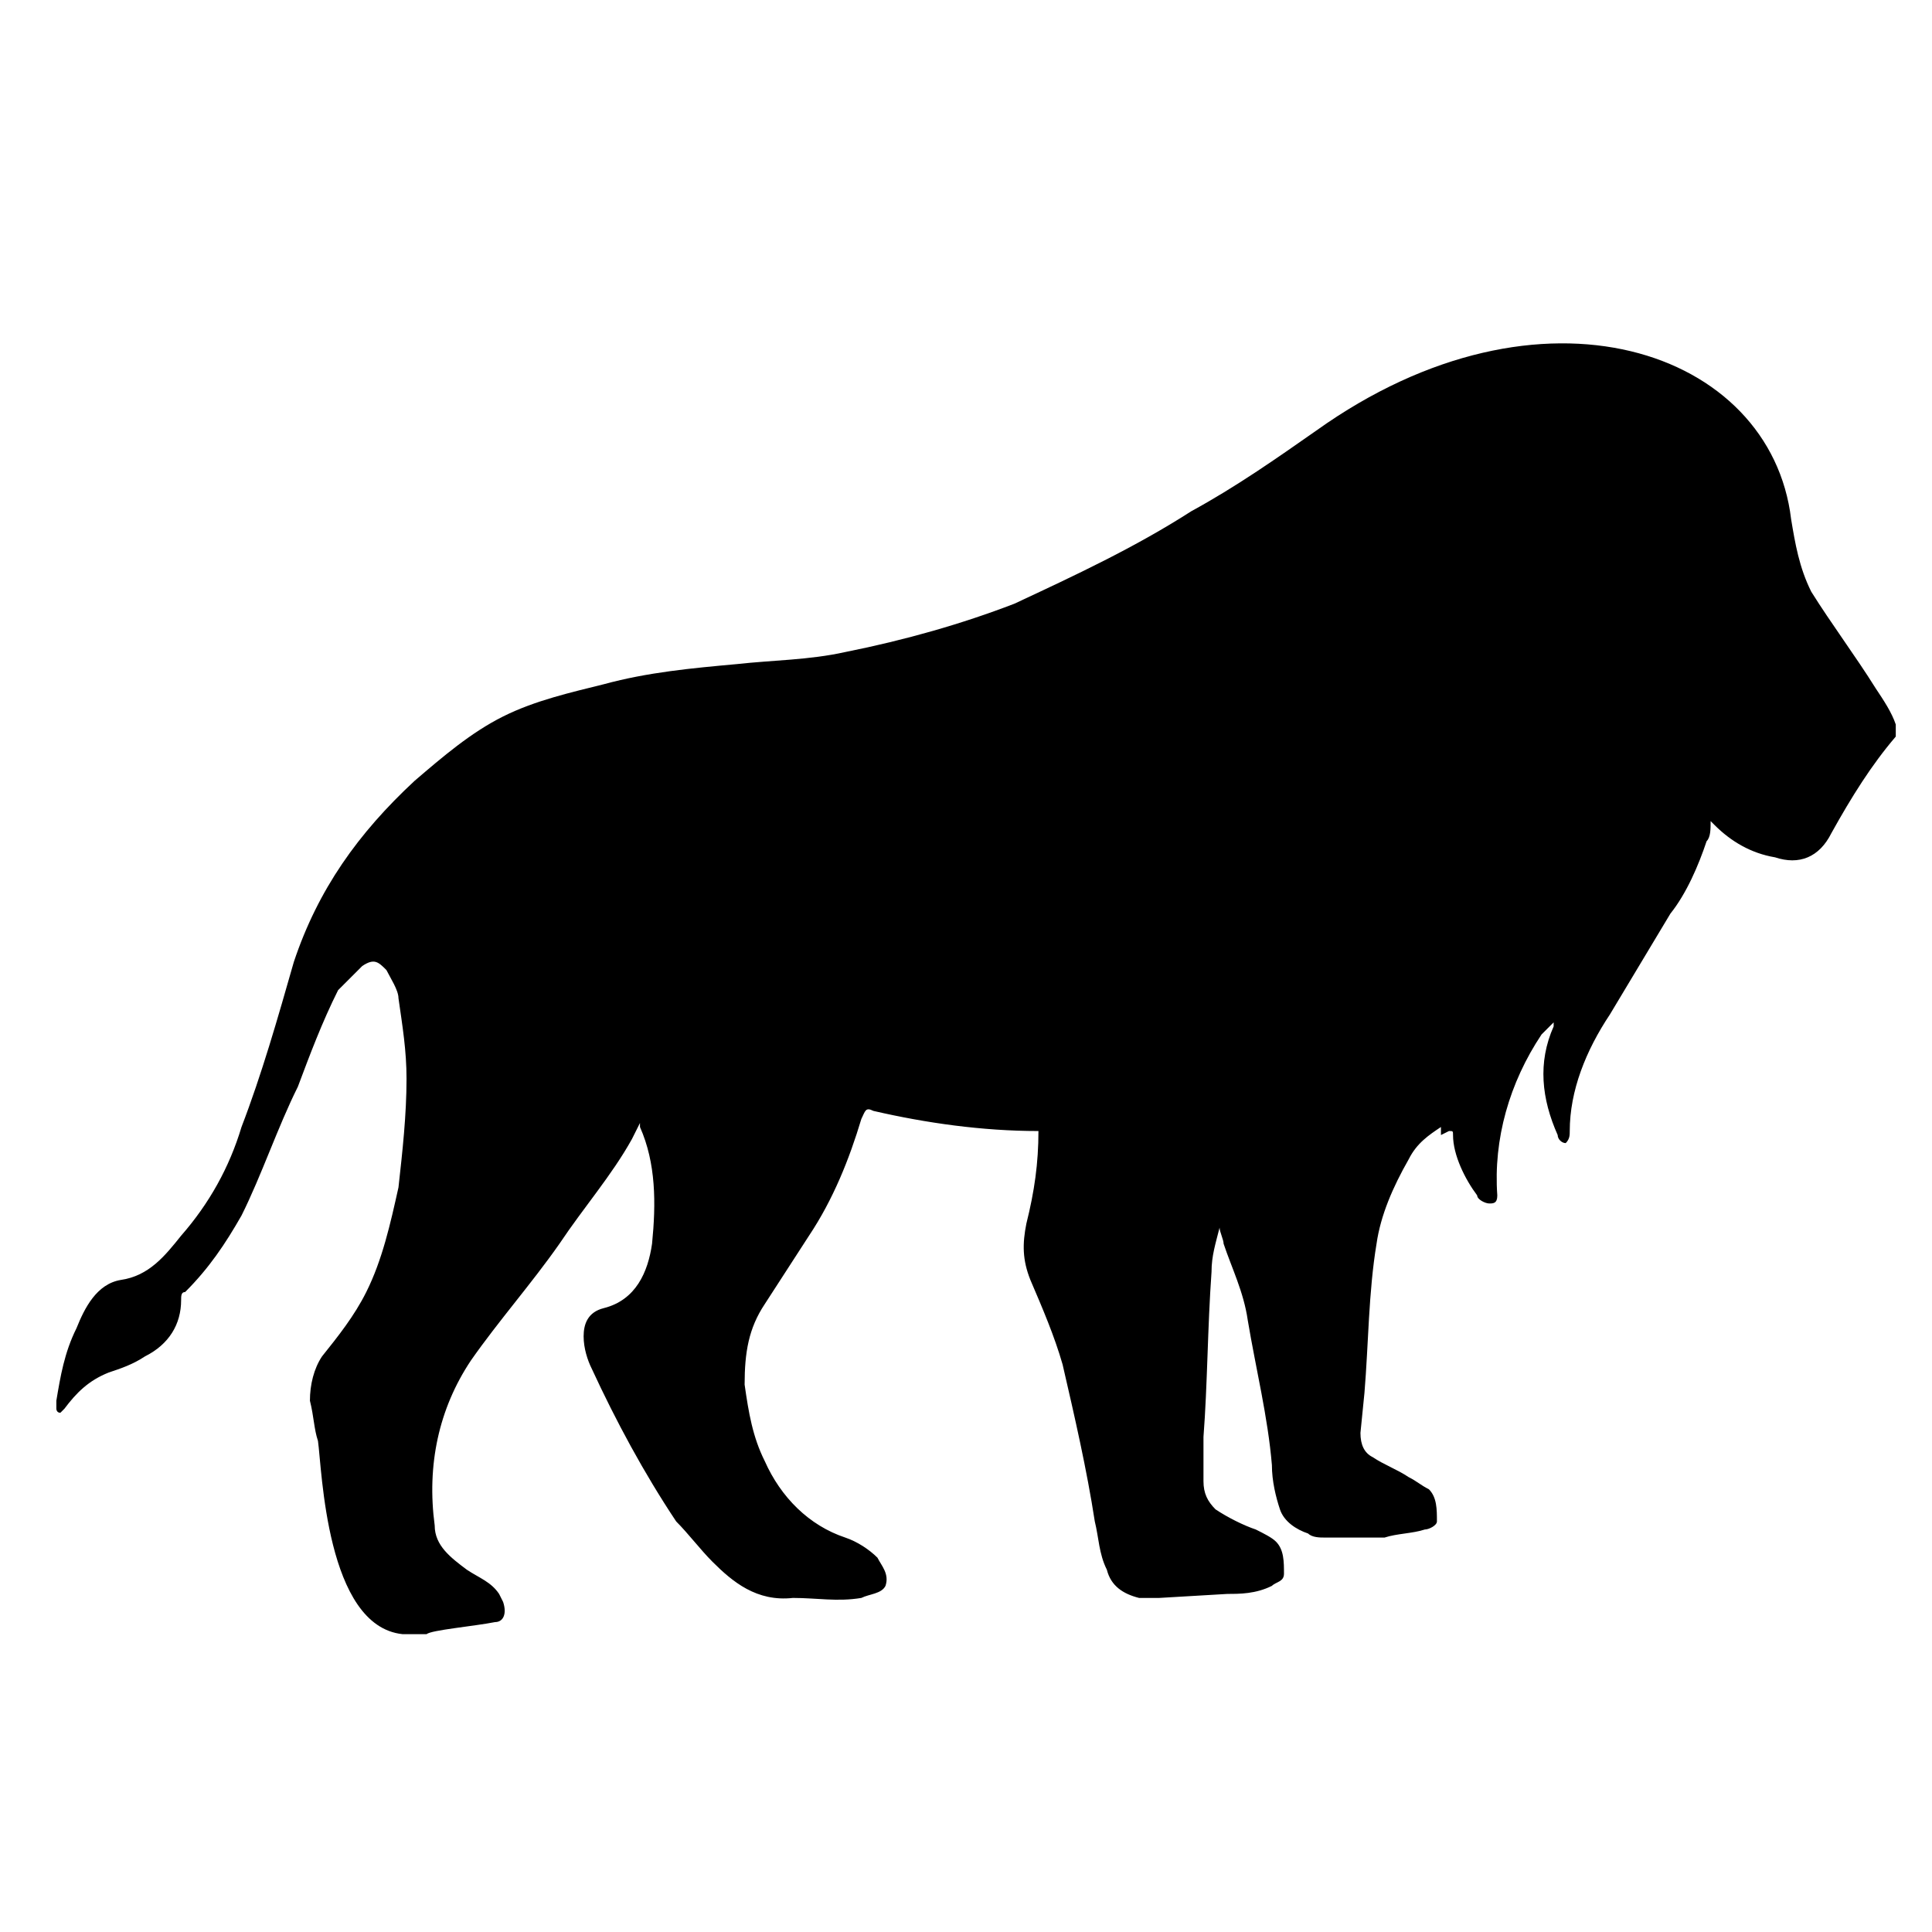 <?xml version="1.0" encoding="utf-8"?>
<svg xmlns="http://www.w3.org/2000/svg" xmlns:xlink="http://www.w3.org/1999/xlink" version="1.1" id="Layer_1" x="0px" y="0px" viewBox="0 0 48 48" style="enable-background:new 0 0 48 48;">
<g id="Animals">
	<path id="African_Lion_00000050662765861235866560000001814752131344188823_" d="M1.4,35l0-0.2c0.1-0.6,0.2-1.2,0.5-1.8&#xA;		c0.2-0.5,0.5-1.1,1.1-1.2c0.7-0.1,1.1-0.6,1.5-1.1C5.2,29.9,5.7,29,6,28c0.5-1.3,0.9-2.7,1.3-4.1c0.6-1.8,1.6-3.2,3-4.5&#xA;		c0.7-0.6,1.4-1.2,2.2-1.6c0.8-0.4,1.7-0.6,2.5-0.8c1.1-0.3,2.2-0.4,3.3-0.5c0.9-0.1,1.8-0.1,2.7-0.3c1.5-0.3,2.9-0.7,4.2-1.2&#xA;		c1.5-0.7,3-1.4,4.4-2.3c1.1-0.6,2.1-1.3,3.1-2c5.6-4,11.3-2,11.8,2.2c0.1,0.6,0.2,1.2,0.5,1.8c0.5,0.8,1.1,1.6,1.6,2.4&#xA;		c0.2,0.3,0.4,0.6,0.5,0.9v0.3c-0.6,0.7-1.1,1.5-1.6,2.4c-0.3,0.6-0.8,0.8-1.4,0.6c-0.6-0.1-1.1-0.4-1.5-0.8c0,0-0.1-0.1-0.1-0.1&#xA;		c0,0.2,0,0.4-0.1,0.5c-0.2,0.6-0.5,1.3-0.9,1.8L40,25.2c-0.6,0.9-1,1.9-1,2.9c0,0.1,0,0.2-0.1,0.3c-0.1,0-0.2-0.1-0.2-0.2&#xA;		c-0.4-0.9-0.5-1.8-0.1-2.7v-0.1c-0.1,0.1-0.2,0.2-0.3,0.3c-0.8,1.2-1.2,2.6-1.1,4c0,0.2-0.1,0.2-0.2,0.2c-0.1,0-0.3-0.1-0.3-0.2&#xA;		c-0.3-0.4-0.6-1-0.6-1.5c0-0.1,0-0.1-0.1-0.1l-0.2,0.1V28c-0.3,0.2-0.6,0.4-0.8,0.8c-0.4,0.7-0.7,1.4-0.8,2.1&#xA;		c-0.2,1.2-0.2,2.5-0.3,3.7l-0.1,1c0,0.3,0.1,0.5,0.3,0.6c0.3,0.2,0.6,0.3,0.9,0.5c0.2,0.1,0.3,0.2,0.5,0.3c0.2,0.2,0.2,0.5,0.2,0.8&#xA;		c0,0.1-0.2,0.2-0.3,0.2c-0.3,0.1-0.7,0.1-1,0.2h-1.5c-0.1,0-0.3,0-0.4-0.1c-0.3-0.1-0.6-0.3-0.7-0.6c-0.1-0.3-0.2-0.7-0.2-1.1&#xA;		c-0.1-1.2-0.4-2.4-0.6-3.6c-0.1-0.7-0.4-1.3-0.6-1.9c0-0.1-0.1-0.3-0.1-0.4c-0.1,0.4-0.2,0.7-0.2,1.1c-0.1,1.4-0.1,2.8-0.2,4.1&#xA;		l0,1.1c0,0.3,0.1,0.5,0.3,0.7c0.3,0.2,0.7,0.4,1,0.5c0.2,0.1,0.4,0.2,0.5,0.3c0.2,0.2,0.2,0.5,0.2,0.8c0,0.2-0.2,0.2-0.3,0.3&#xA;		c-0.4,0.2-0.8,0.2-1.1,0.2l-1.7,0.1c-0.2,0-0.3,0-0.5,0c-0.4-0.1-0.7-0.3-0.8-0.7c-0.2-0.4-0.2-0.8-0.3-1.2&#xA;		c-0.2-1.3-0.5-2.6-0.8-3.9c-0.2-0.7-0.5-1.4-0.8-2.1c-0.2-0.5-0.2-0.9-0.1-1.4c0.2-0.8,0.3-1.5,0.3-2.3c-1.4,0-2.8-0.2-4.1-0.5&#xA;		c-0.2-0.1-0.2,0-0.3,0.2c-0.3,1-0.7,2-1.3,2.9l-1.1,1.7c-0.4,0.6-0.5,1.2-0.5,2c0.1,0.7,0.2,1.3,0.5,1.9c0.4,0.9,1.1,1.6,2,1.9&#xA;		c0.3,0.1,0.6,0.3,0.8,0.5c0.1,0.2,0.3,0.4,0.2,0.7c-0.1,0.2-0.4,0.2-0.6,0.3c-0.6,0.1-1.1,0-1.7,0c-0.9,0.1-1.5-0.4-2-0.9&#xA;		c-0.3-0.3-0.6-0.7-0.9-1c-0.8-1.2-1.5-2.5-2.1-3.8c-0.1-0.2-0.2-0.5-0.2-0.8c0-0.3,0.1-0.6,0.5-0.7c0.8-0.2,1.1-0.9,1.2-1.6&#xA;		c0.1-1,0.1-2-0.3-2.9l0-0.1l-0.2,0.4c-0.5,0.9-1.2,1.7-1.8,2.6c-0.7,1-1.5,1.9-2.2,2.9c-0.8,1.2-1.1,2.6-0.9,4.1&#xA;		c0,0.5,0.4,0.8,0.8,1.1c0.3,0.2,0.6,0.3,0.8,0.6l0.1,0.2c0.1,0.3,0,0.5-0.2,0.5c-0.5,0.1-1.6,0.2-1.7,0.3H10&#xA;		c-1.9-0.2-2-4.1-2.1-4.8c-0.1-0.3-0.1-0.6-0.2-1c0-0.4,0.1-0.8,0.3-1.1c0.4-0.5,0.8-1,1.1-1.6c0.4-0.8,0.6-1.7,0.8-2.6&#xA;		c0.1-0.9,0.2-1.8,0.2-2.7c0-0.7-0.1-1.3-0.2-2c0-0.2-0.2-0.5-0.3-0.7C9.4,23.9,9.3,23.8,9,24c-0.2,0.2-0.4,0.4-0.6,0.6&#xA;		C8,25.4,7.7,26.2,7.4,27C6.9,28,6.5,29.2,6,30.2c-0.4,0.7-0.8,1.3-1.4,1.9c-0.1,0-0.1,0.1-0.1,0.2c0,0.6-0.3,1.1-0.9,1.4&#xA;		c-0.3,0.2-0.6,0.3-0.9,0.4c-0.5,0.2-0.8,0.5-1.1,0.9L1.6,35c0,0-0.1,0.1-0.1,0.1C1.4,35.1,1.4,35,1.4,35L1.4,35z"/>
</g>
</svg>
